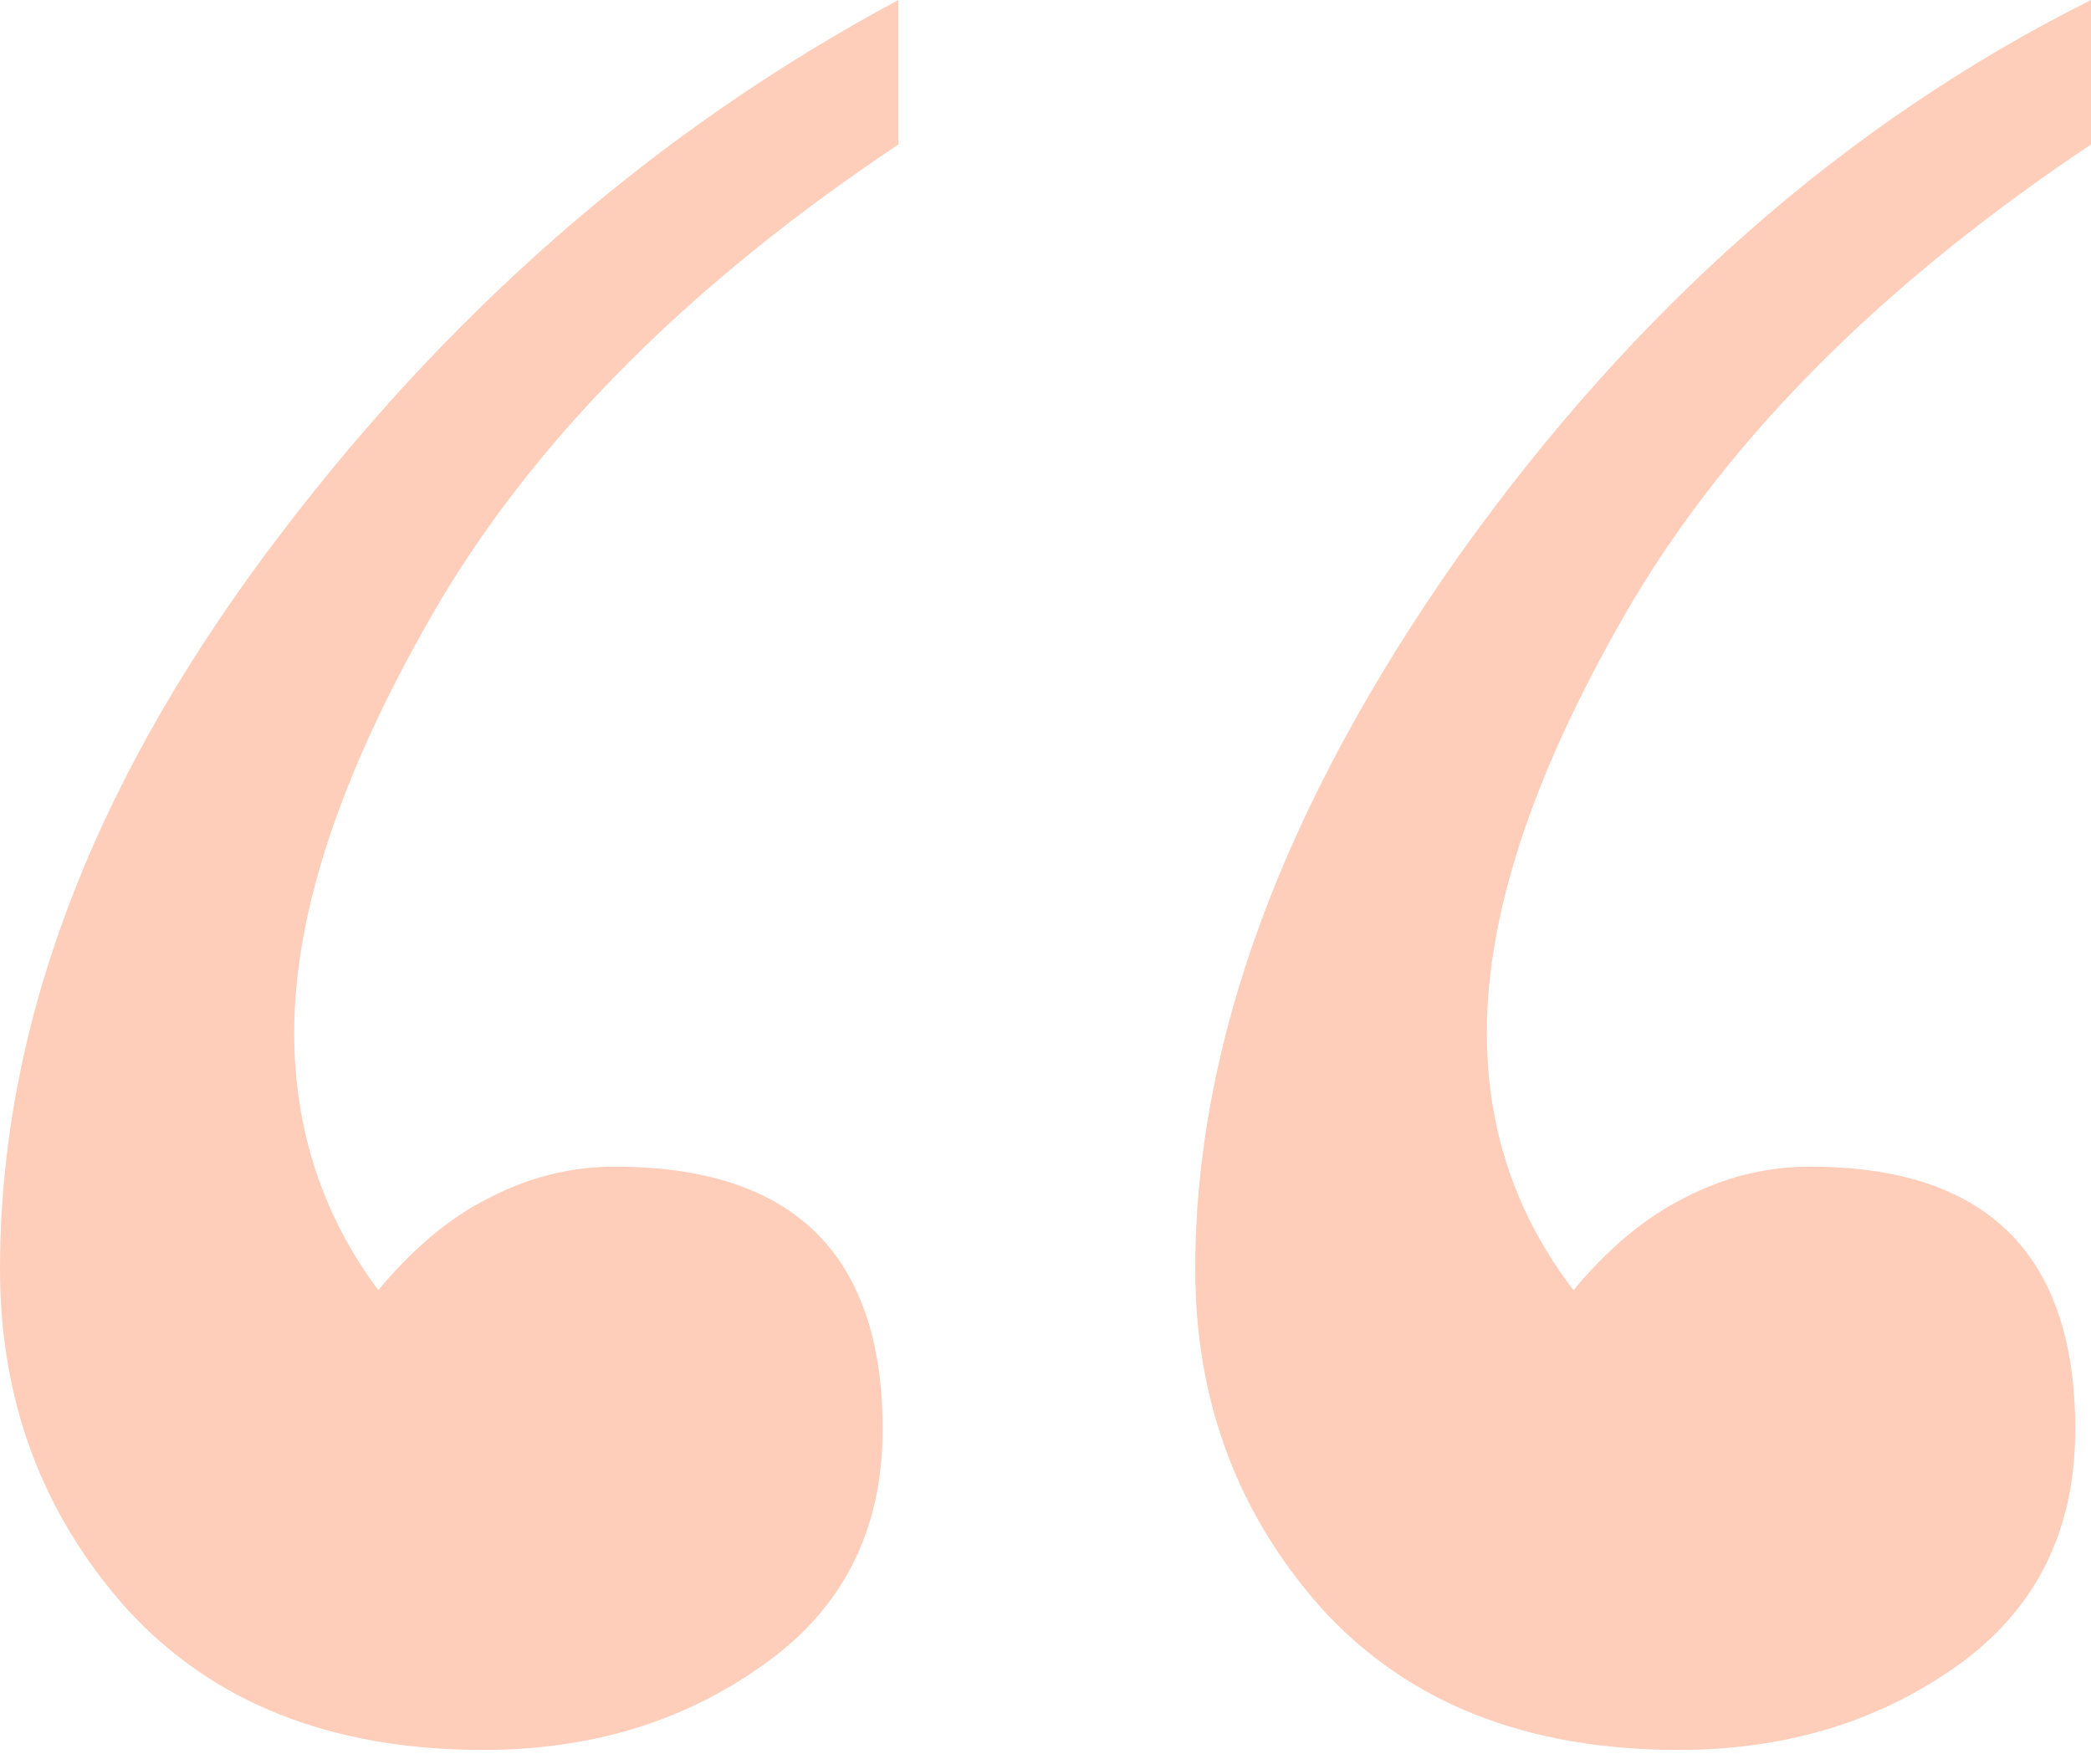 <svg xmlns="http://www.w3.org/2000/svg" width="64" height="54" viewBox="0 0 64 54" fill="none"><path d="M27.497 -1.52588e-05V4.423C21.226 8.605 16.563 13.243 13.508 18.336C10.506 23.429 9.005 27.852 9.005 31.605C9.005 34.554 9.863 37.181 11.578 39.487C12.65 38.2 13.775 37.262 14.955 36.672C16.188 36.029 17.474 35.707 18.814 35.707C24.281 35.707 27.015 38.388 27.015 43.749C27.015 46.858 25.782 49.271 23.317 50.987C20.904 52.702 18.064 53.56 14.794 53.56C10.131 53.56 6.486 52.113 3.859 49.218C1.286 46.322 0 42.864 0 38.843C0 31.552 2.707 24.26 8.121 16.969C13.534 9.677 19.993 4.021 27.497 -1.52588e-05ZM64 -1.52588e-05V4.423C57.729 8.605 53.065 13.243 50.01 18.336C47.008 23.429 45.508 27.852 45.508 31.605C45.508 34.554 46.392 37.181 48.161 39.487C49.233 38.2 50.358 37.262 51.538 36.672C52.77 36.029 54.057 35.707 55.397 35.707C60.811 35.707 63.518 38.388 63.518 43.749C63.518 46.858 62.312 49.271 59.9 50.987C57.487 52.702 54.647 53.56 51.377 53.56C46.714 53.56 43.069 52.113 40.442 49.218C37.869 46.322 36.583 42.864 36.583 38.843C36.583 31.927 39.263 24.662 44.623 17.049C50.037 9.436 56.496 3.753 64 -1.52588e-05Z" fill="#FECEBB"></path></svg>
